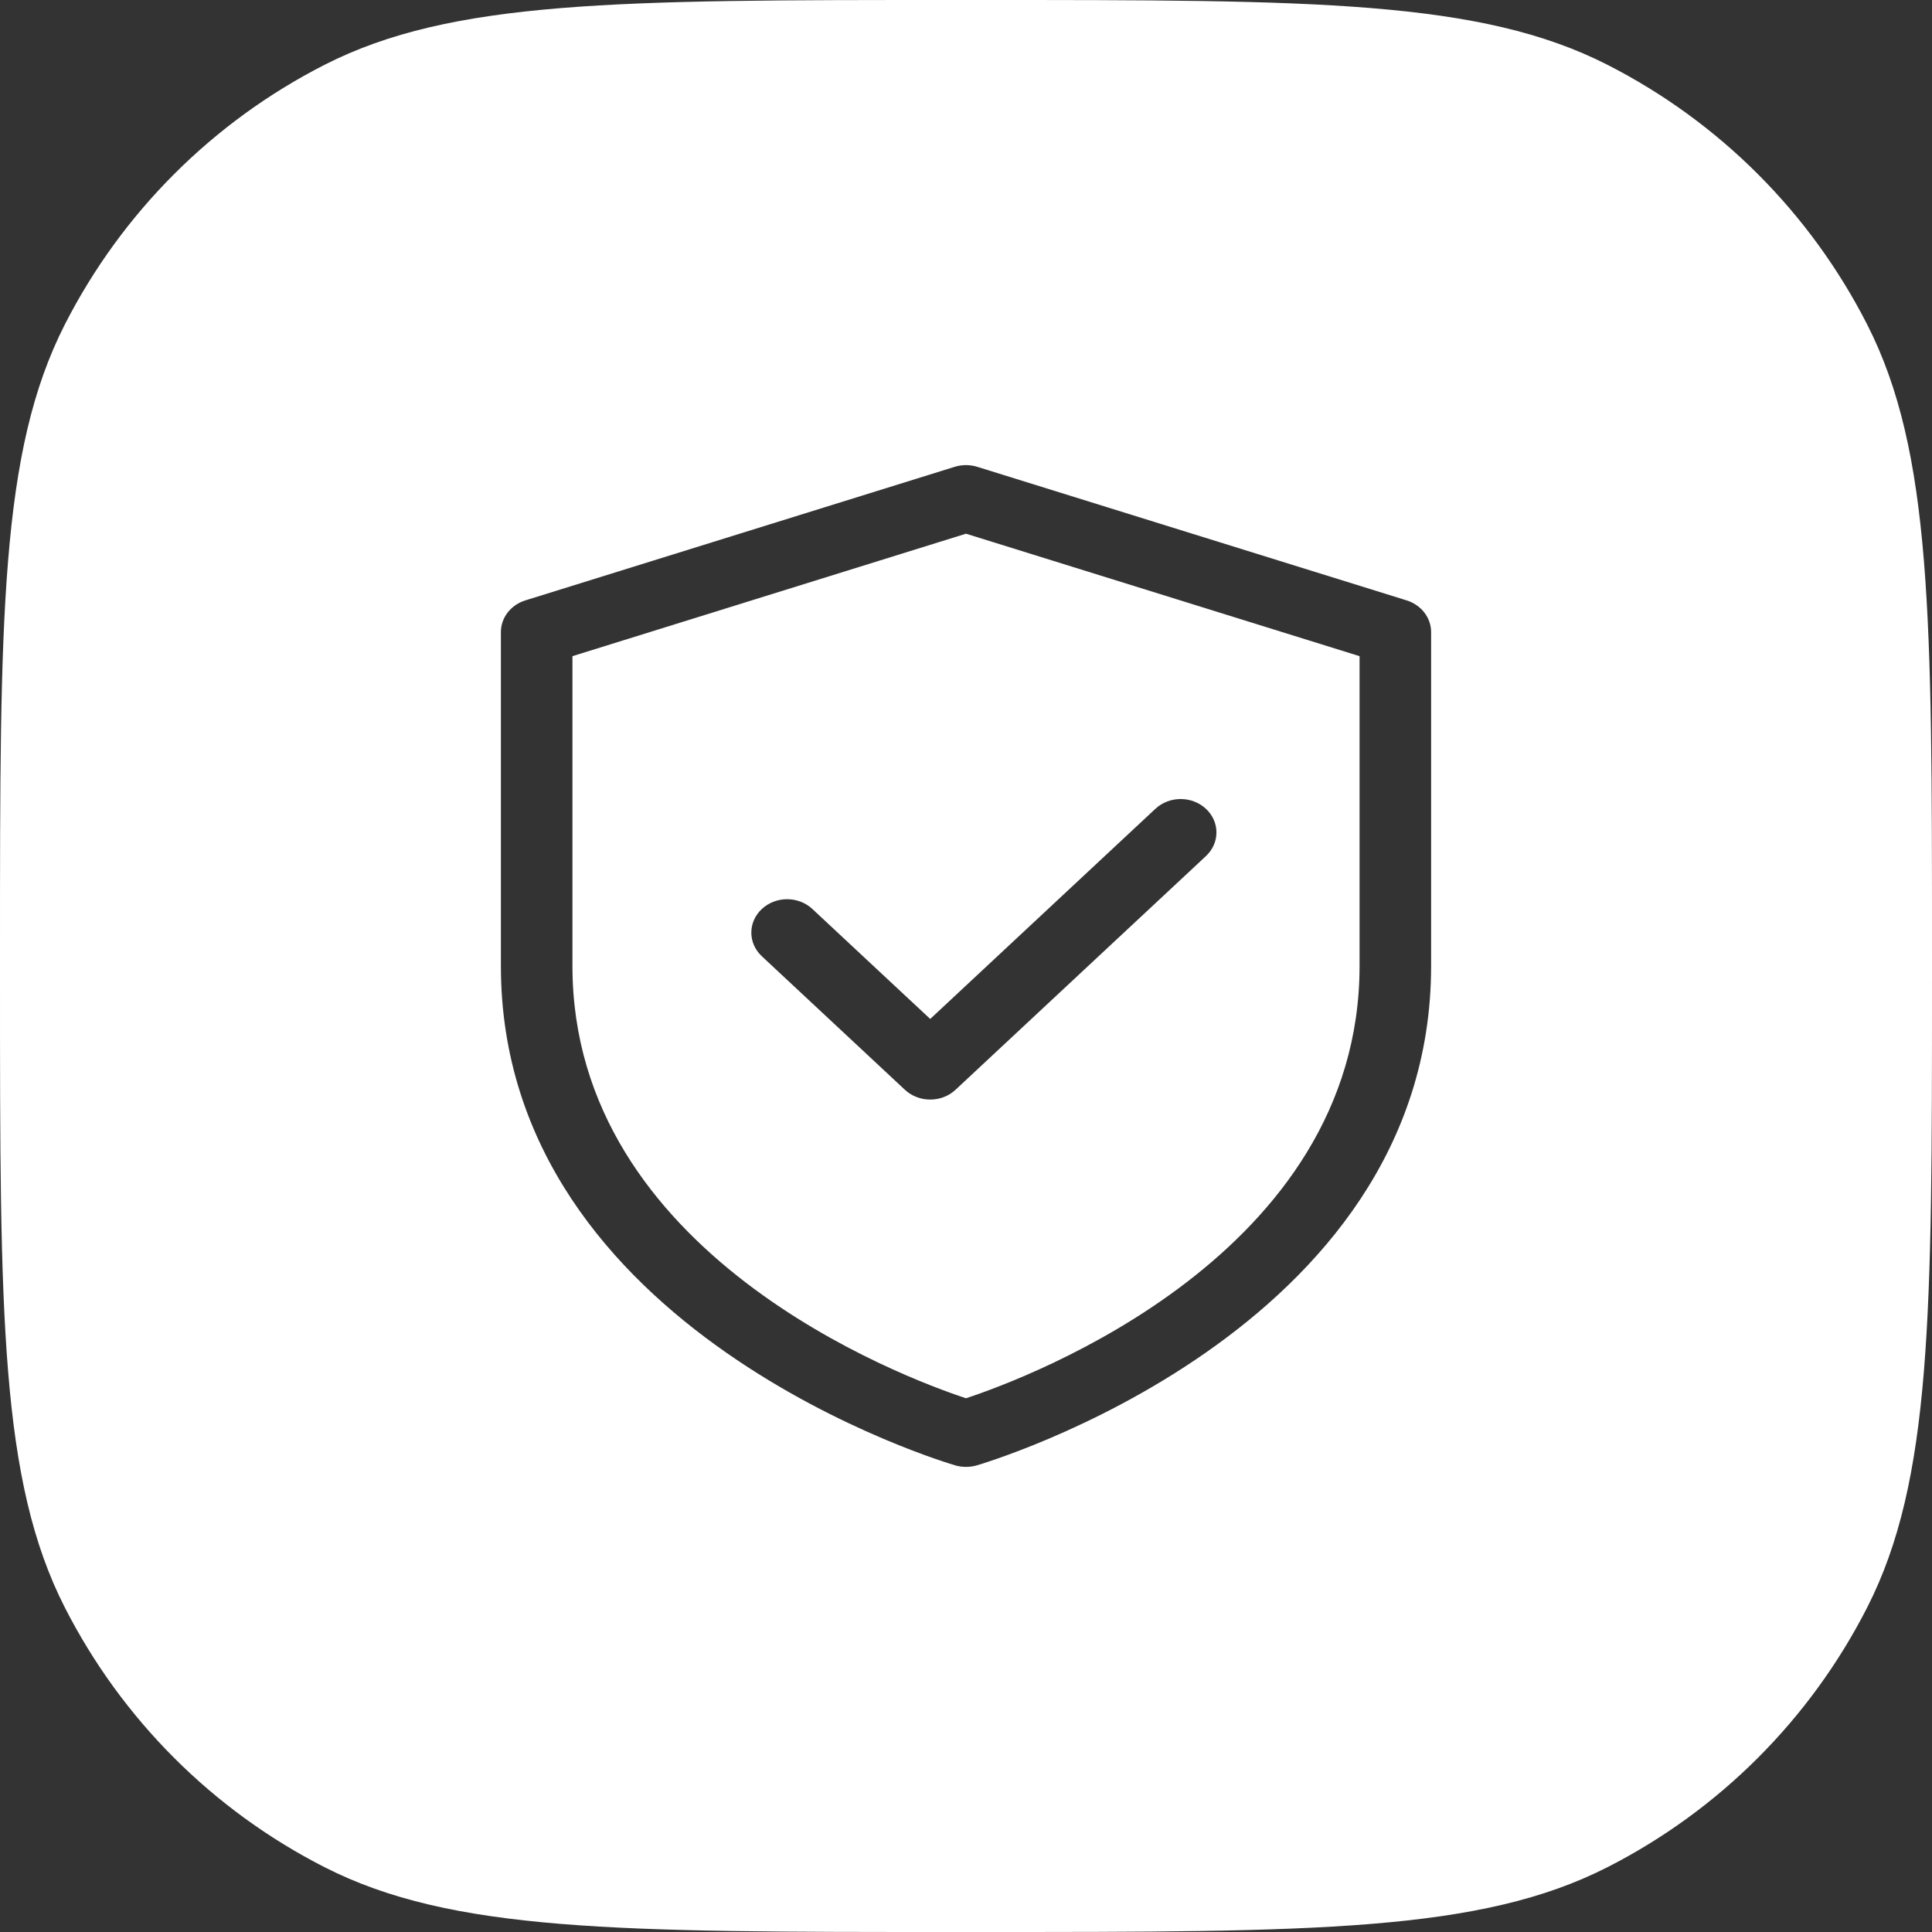 <svg width="54" height="54" viewBox="0 0 54 54" fill="none" xmlns="http://www.w3.org/2000/svg">
<rect x="0" y="0" width="54" height="54" fill="#333333" stroke="none"/>
<path fill-rule="evenodd" clip-rule="evenodd" d="M1.811 9.072C0 12.626 0 17.279 0 26.585V27.415C0 36.721 0 41.374 1.811 44.928C3.404 48.054 5.946 50.596 9.072 52.189C12.626 54 17.279 54 26.585 54H27.415C36.721 54 41.374 54 44.928 52.189C48.054 50.596 50.596 48.054 52.189 44.928C54 41.374 54 36.721 54 27.415V26.585C54 17.279 54 12.626 52.189 9.072C50.596 5.946 48.054 3.404 44.928 1.811C41.374 0 36.721 0 27.415 0H26.585C17.279 0 12.626 0 9.072 1.811C5.946 3.404 3.404 5.946 1.811 9.072ZM27.316 13.048L39.316 16.781C39.725 16.909 40 17.265 40 17.667V27C40 37.257 27.417 40.924 27.289 40.961C27.195 40.987 27.098 41 27 41C26.902 41 26.805 40.987 26.711 40.961C26.583 40.924 14 37.257 14 27V17.667C14 17.265 14.275 16.909 14.683 16.781L26.683 13.048C26.889 12.984 27.11 12.984 27.316 13.048ZM27 39.082C28.769 38.497 38 35.054 38 27V18.34L27 14.917L16 18.34V27C16 35.054 25.231 38.497 27 39.082ZM21.293 25.407C21.684 25.042 22.316 25.042 22.707 25.407L26 28.48L32.293 22.607C32.684 22.242 33.316 22.242 33.707 22.607C34.098 22.972 34.098 23.561 33.707 23.927L26.707 30.46C26.512 30.642 26.256 30.733 26 30.733C25.744 30.733 25.488 30.642 25.293 30.46L21.293 26.727C20.902 26.362 20.902 25.772 21.293 25.407Z" fill="white"/>
</svg>
